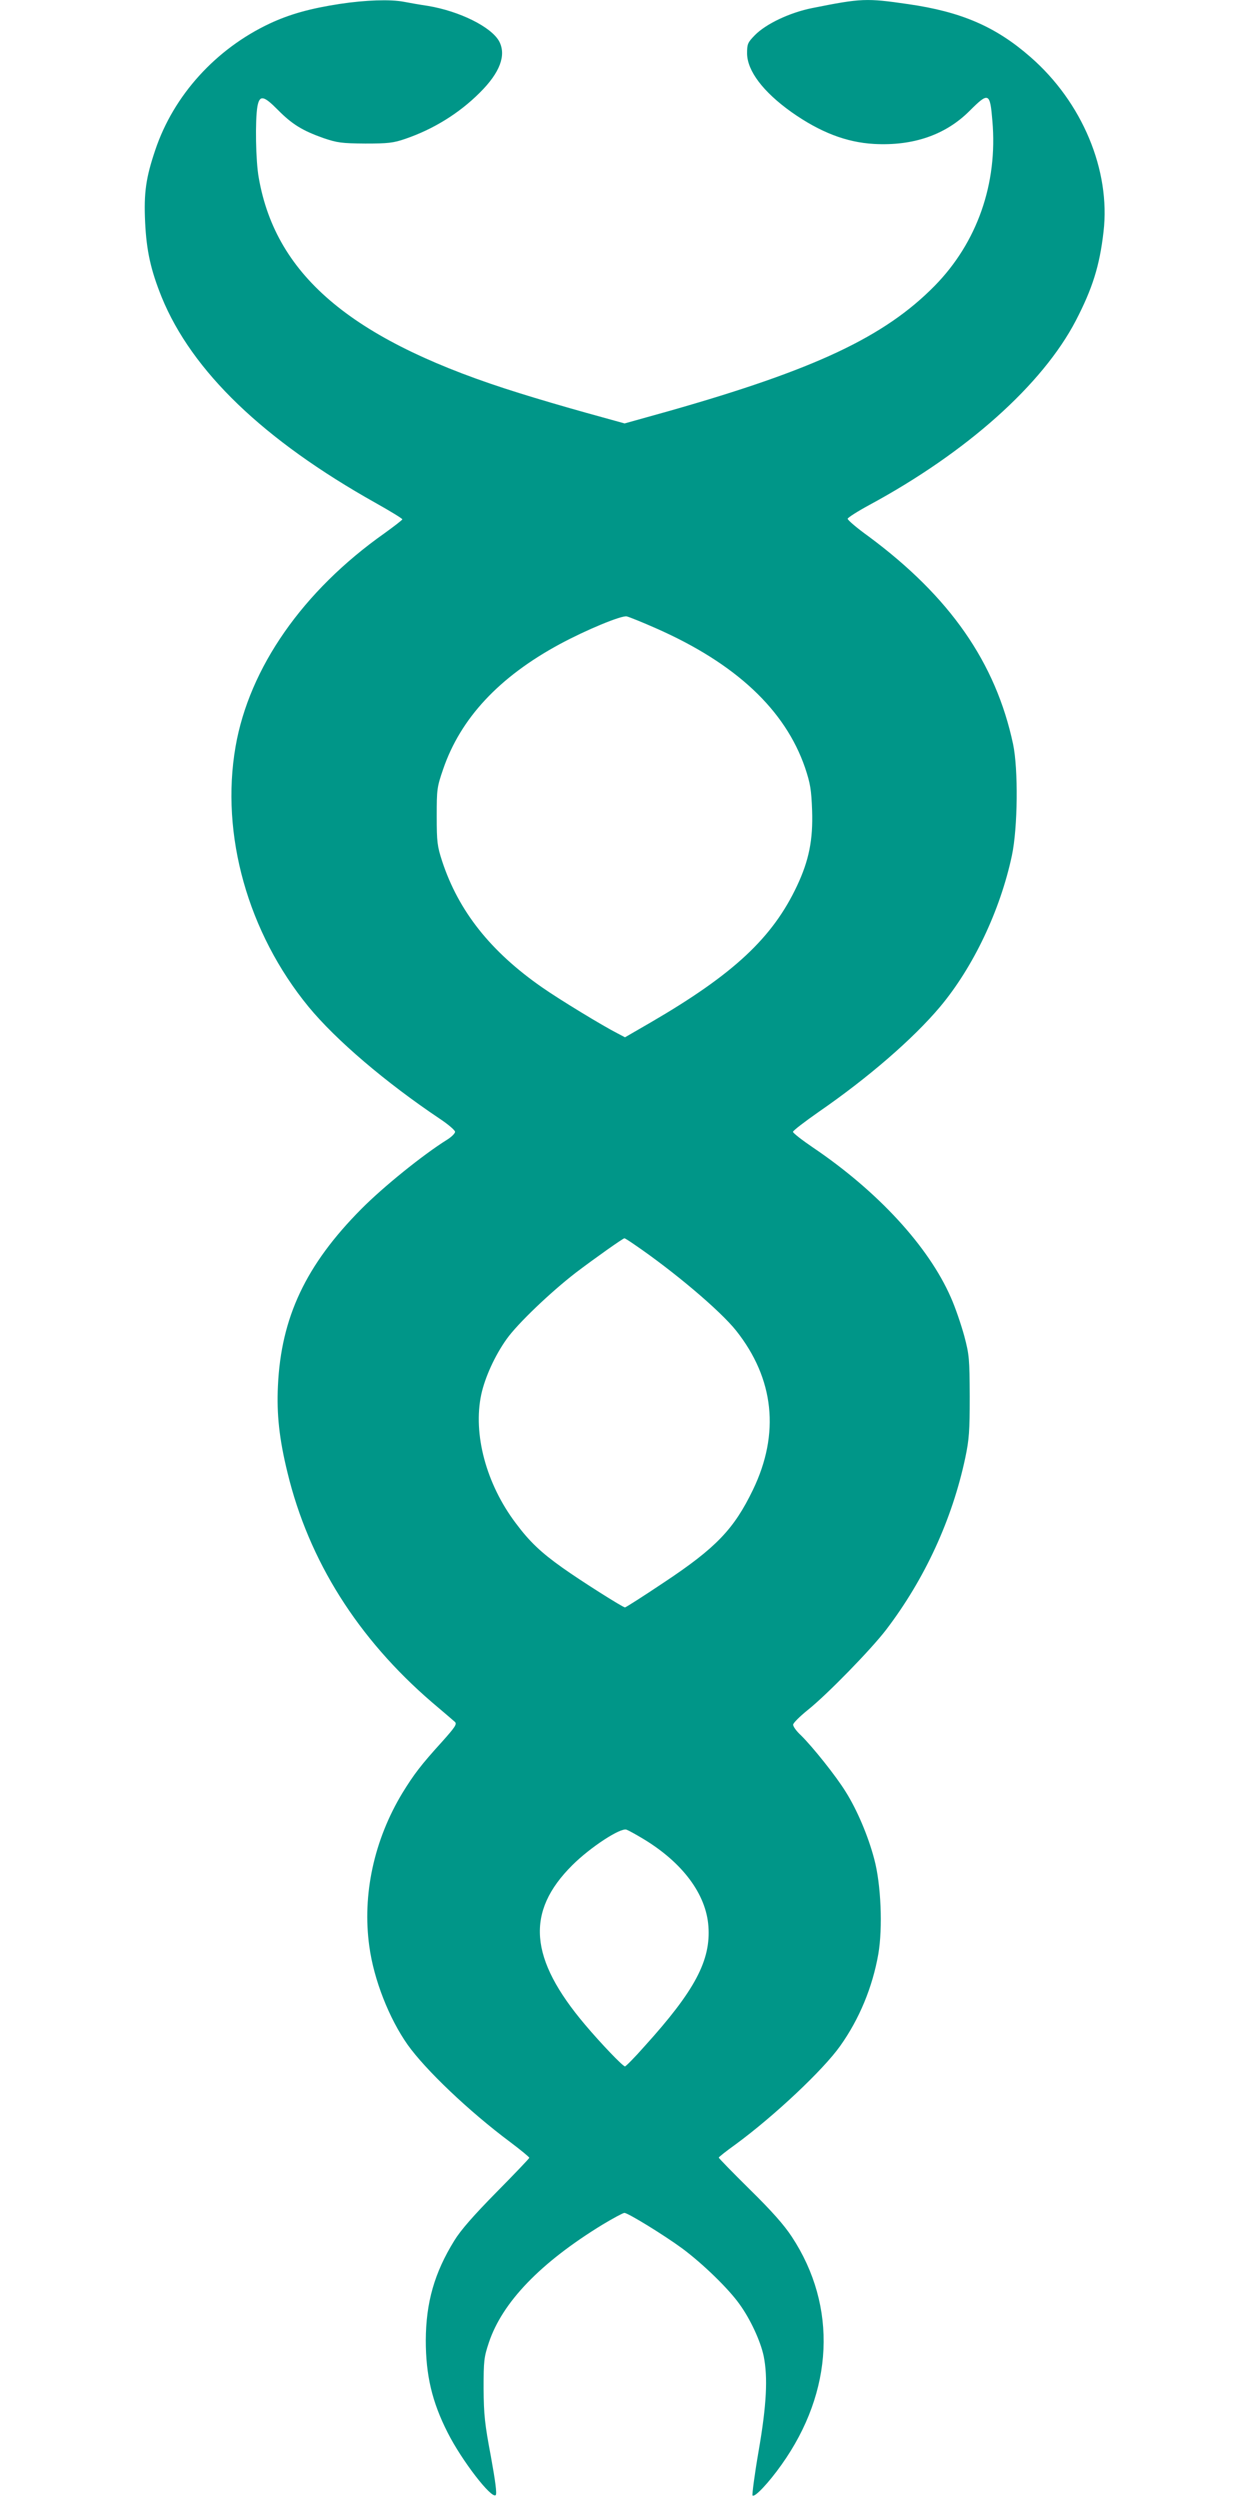 <?xml version="1.0" standalone="no"?>
<!DOCTYPE svg PUBLIC "-//W3C//DTD SVG 20010904//EN"
 "http://www.w3.org/TR/2001/REC-SVG-20010904/DTD/svg10.dtd">
<svg version="1.0" xmlns="http://www.w3.org/2000/svg"
 width="640pt" height="1280pt" viewBox="0 0 640 1280"
 preserveAspectRatio="xMidYMid meet">
<g transform="translate(0,1280) scale(0.1,-0.1)"
fill="#009688" stroke="none">
<path d="M1740 12780 c-150 -23 -255 -52 -358 -100 -277 -130 -493 -368 -587
-648 -48 -142 -59 -219 -52 -369 7 -148 29 -246 85 -385 155 -379 521 -731
1095 -1053 75 -42 137 -80 137 -84 0 -3 -41 -35 -91 -71 -418 -295 -693 -689
-763 -1093 -78 -450 63 -953 374 -1332 140 -170 394 -387 673 -574 42 -28 77
-58 77 -66 0 -8 -19 -27 -42 -41 -123 -77 -325 -240 -438 -354 -284 -286 -411
-555 -427 -906 -7 -145 7 -273 49 -444 109 -451 360 -849 740 -1176 57 -48
109 -93 117 -100 12 -11 1 -27 -65 -101 -110 -121 -145 -168 -203 -262 -146
-241 -207 -522 -170 -787 23 -170 101 -368 196 -503 91 -128 314 -341 526
-499 53 -40 97 -76 97 -80 0 -3 -76 -83 -168 -176 -117 -119 -183 -194 -216
-248 -102 -165 -145 -317 -146 -510 0 -179 32 -316 112 -473 72 -143 225 -341
246 -320 7 7 -2 73 -25 200 -31 164 -36 211 -37 345 0 143 2 161 27 236 69
207 265 410 582 604 55 33 105 60 112 60 18 0 202 -113 296 -182 105 -78 237
-206 293 -285 56 -77 108 -190 124 -266 22 -109 15 -251 -26 -487 -21 -121
-34 -223 -31 -227 11 -11 82 64 148 157 268 376 288 811 53 1168 -40 61 -104
133 -216 243 -87 86 -158 159 -158 162 0 3 39 34 88 69 197 145 447 380 534
503 98 138 165 300 195 470 23 134 14 358 -21 487 -31 118 -88 252 -146 344
-49 80 -170 231 -229 289 -23 21 -41 46 -40 55 0 8 34 42 75 75 99 79 325 311
402 412 197 259 337 563 404 878 20 95 23 137 23 315 -1 192 -2 212 -28 310
-16 58 -46 147 -69 198 -114 260 -373 542 -706 767 -56 38 -102 74 -102 80 0
6 60 52 133 103 252 174 482 373 620 537 170 203 308 493 368 775 30 142 33
441 6 570 -89 418 -324 755 -739 1063 -60 43 -108 84 -108 91 1 6 51 38 112
71 497 269 885 615 1056 943 85 164 122 280 142 455 37 315 -109 664 -374 895
-178 156 -355 232 -627 271 -213 31 -239 30 -489 -20 -116 -23 -238 -81 -295
-139 -37 -38 -40 -45 -40 -94 1 -89 82 -196 226 -299 147 -104 282 -156 424
-164 200 -11 366 46 489 169 98 98 105 95 117 -51 28 -321 -78 -623 -296 -845
-257 -261 -613 -428 -1358 -640 l-229 -64 -195 54 c-108 30 -261 75 -340 100
-848 263 -1249 594 -1338 1103 -16 86 -19 296 -7 366 11 60 32 56 104 -17 74
-75 127 -107 234 -145 71 -24 93 -27 214 -28 117 0 144 3 205 24 143 49 275
130 381 236 104 103 137 192 100 263 -40 74 -203 155 -366 182 -41 6 -97 16
-123 21 -69 13 -195 9 -327 -11z m1619 -3197 c408 -180 661 -417 763 -714 27
-81 32 -112 36 -219 5 -150 -16 -255 -77 -385 -125 -266 -324 -452 -748 -699
l-133 -77 -40 21 c-76 39 -295 172 -385 235 -263 183 -427 390 -511 645 -25
77 -28 98 -28 230 0 138 1 149 33 242 89 260 286 472 597 640 133 72 316 148
343 142 13 -3 80 -30 150 -61z m-111 -3155 c201 -137 439 -338 521 -441 195
-246 225 -527 86 -815 -97 -201 -189 -297 -454 -473 -106 -71 -197 -129 -201
-129 -11 0 -226 136 -320 203 -110 78 -169 134 -239 228 -152 201 -220 457
-177 659 19 88 70 200 130 284 56 79 225 240 353 339 100 76 243 177 250 177
3 0 25 -14 51 -32z m47 -3044 c200 -121 320 -282 332 -446 13 -175 -69 -330
-327 -615 -50 -57 -96 -103 -100 -103 -11 0 -123 117 -204 213 -287 339 -306
578 -66 817 92 92 248 194 278 182 9 -3 49 -25 87 -48z"/>
</g>
</svg>
